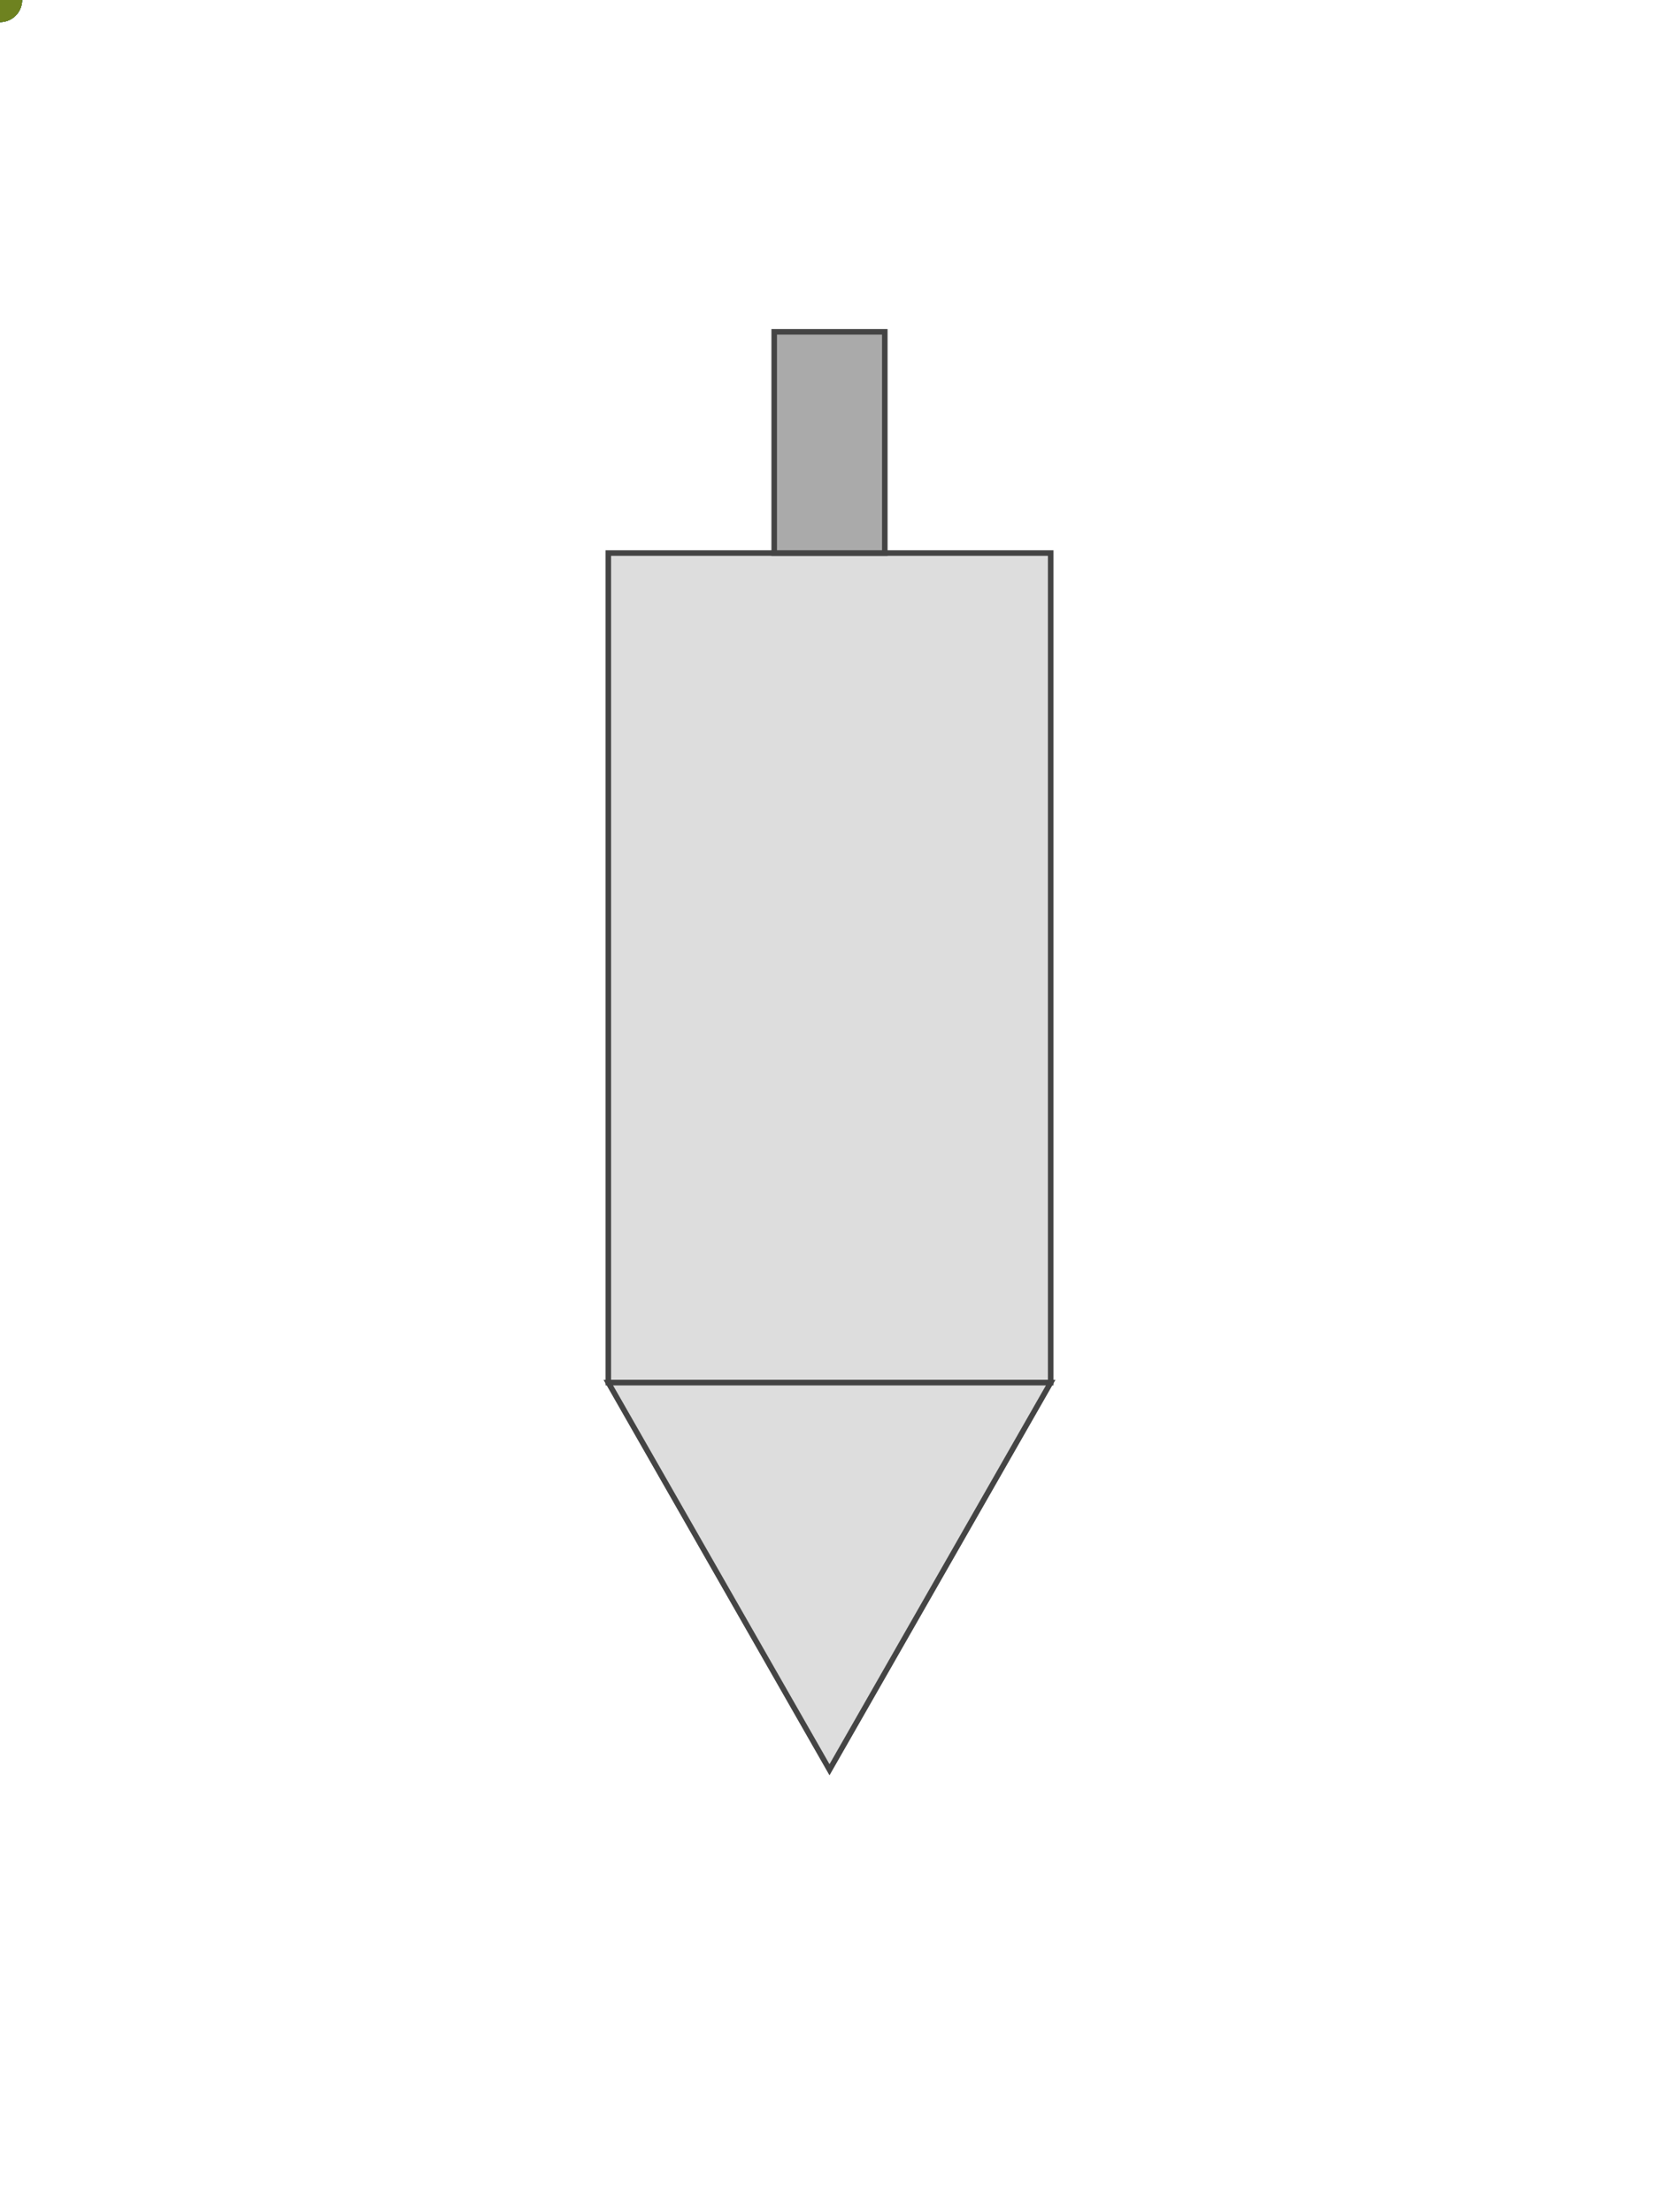 <svg width="300" height="400" viewBox="0 0 300 400" xmlns="http://www.w3.org/2000/svg">

  <style>
    .background { fill: none; }
    .pipe       { fill: #aaa; stroke: #444; }
    .shape      { fill: #ddd; stroke: #444;}
    .mesh       { stroke: #666; stroke-width: 2; stroke-dasharray: 5,5; }
    .primary    { fill: #007bbe; }
    .secondary  { fill: #6e8220; }
    .mix        { fill: #377f6f; }
  </style>


  <!-- Hintergrund -->
  <rect width="100%" height="100%" class="background"></rect>

  <!-- Zylinder (Behälter) -->
  <rect x="110" y="100" width="80" height="150" class="shape"></rect>

  <!-- Einlassrohr direkt oben am Zylinder -->
  <rect x="140" y="60" width="20" height="40" class="pipe"></rect>

  <!-- Konischer Boden -->
  <polygon points="110,250 190,250 150,320" class="shape"></polygon>

  <!-- Angepasste Kreislaufpfade -->
  <!-- Linksfallende Partikel (etwas näher zur Mitte und tiefer) -->
  <path id="pathLeft" 
        d="M150,290 
           C150,260 150,160 150,110 
           C150,110 100,130 120,210 
           C125,230 135,260 150,290"
        fill="none" stroke="none" />

  <!-- Rechtsfallende Partikel (näher zur Mitte und tiefer) -->
  <path id="pathRight" 
        d="M150,290 
           C150,260 150,160 150,110 
           C150,110 200,130 180,210 
           C175,230 165,260 150,290"
        fill="none" stroke="none" />

  <!-- Partikelgruppen -->
  <g id="particles">

    <!-- Braune Partikel (z.B. Material A) -->
    <circle r="4" class="primary">
      <animateMotion dur="6s" repeatCount="indefinite" rotate="auto" begin="0s">
        <mpath href="#pathLeft" />
      </animateMotion>
    </circle>
    <circle r="4" class="primary">
      <animateMotion dur="6s" repeatCount="indefinite" rotate="auto" begin="1.5s">
        <mpath href="#pathRight" />
      </animateMotion>
    </circle>
    <circle r="4" class="primary">
      <animateMotion dur="6s" repeatCount="indefinite" rotate="auto" begin="3s">
        <mpath href="#pathLeft" />
      </animateMotion>
    </circle>
    <circle r="4" class="primary">
      <animateMotion dur="6s" repeatCount="indefinite" rotate="auto" begin="4.5s">
        <mpath href="#pathRight" />
      </animateMotion>
    </circle>

    <!-- Blaue Partikel (z.B. Material B) -->
    <circle r="4" class="secondary">
      <animateMotion dur="6s" repeatCount="indefinite" rotate="auto" begin="0.75s">
        <mpath href="#pathRight" />
      </animateMotion>
    </circle>
    <circle r="4" class="secondary">
      <animateMotion dur="6s" repeatCount="indefinite" rotate="auto" begin="2.25s">
        <mpath href="#pathLeft" />
      </animateMotion>
    </circle>
    <circle r="4" class="secondary">
      <animateMotion dur="6s" repeatCount="indefinite" rotate="auto" begin="3.75s">
        <mpath href="#pathRight" />
      </animateMotion>
    </circle>
    <circle r="4" class="secondary">
      <animateMotion dur="6s" repeatCount="indefinite" rotate="auto" begin="5.25s">
        <mpath href="#pathLeft" />
      </animateMotion>
    </circle>

  </g>


</svg>
